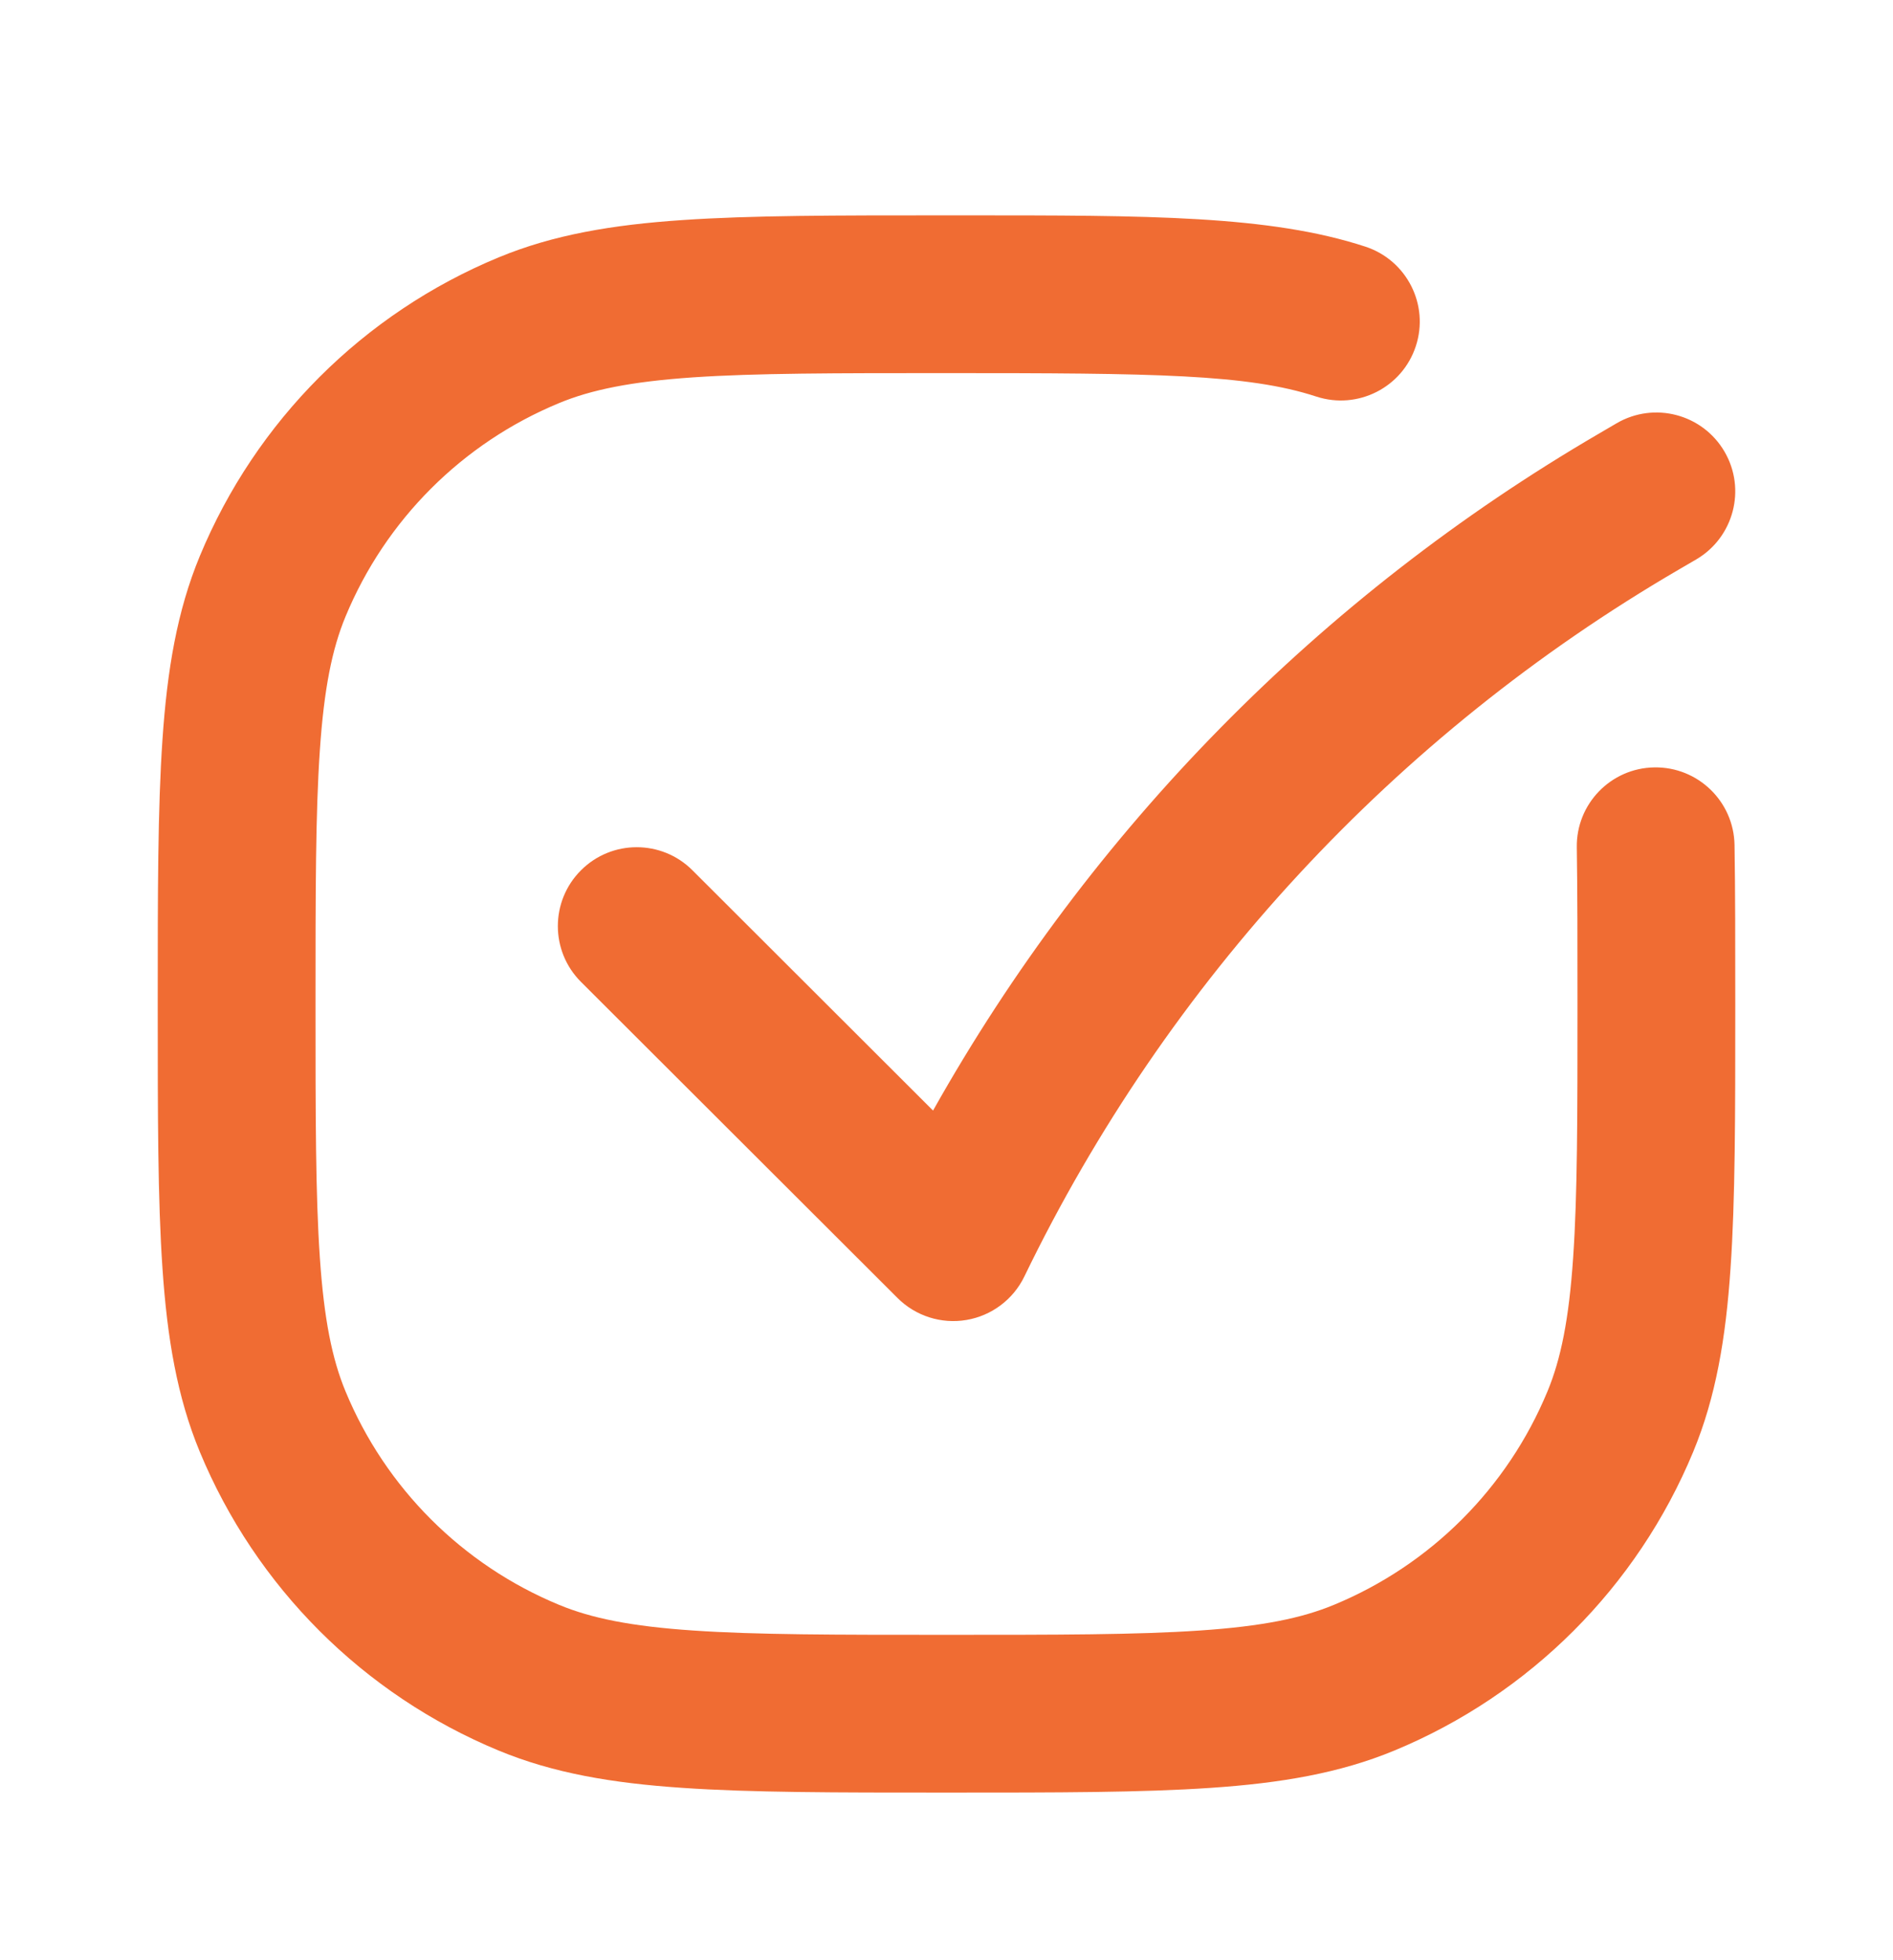<svg width="28" height="29" viewBox="0 0 28 29" fill="none" xmlns="http://www.w3.org/2000/svg">
<g clip-path="url(#clip0_4175_66055)">
<path fill-rule="evenodd" clip-rule="evenodd" d="M19.47 5.867C18.454 5.534 17.07 5.52 14 5.52C12.353 5.52 11.177 5.52 10.249 5.583C9.333 5.646 8.745 5.766 8.268 5.964C6.838 6.556 5.703 7.691 5.111 9.121C4.913 9.598 4.793 10.185 4.731 11.102C4.667 12.03 4.667 13.206 4.667 14.853C4.667 16.5 4.667 17.676 4.731 18.604C4.793 19.52 4.913 20.108 5.111 20.585C5.703 22.015 6.838 23.15 8.268 23.742C8.745 23.94 9.333 24.06 10.249 24.122C11.177 24.186 12.353 24.186 14 24.186C15.647 24.186 16.823 24.186 17.751 24.122C18.668 24.06 19.255 23.94 19.732 23.742C21.162 23.15 22.297 22.015 22.889 20.585C23.087 20.108 23.207 19.52 23.269 18.604C23.333 17.676 23.333 16.5 23.333 14.853C23.333 13.959 23.333 13.201 23.323 12.538C23.312 11.894 23.826 11.363 24.47 11.353C25.115 11.343 25.645 11.857 25.656 12.501C25.667 13.184 25.667 13.961 25.667 14.845V14.896C25.667 16.49 25.667 17.746 25.597 18.762C25.527 19.798 25.38 20.669 25.045 21.478C24.216 23.479 22.626 25.069 20.625 25.898C19.816 26.233 18.945 26.38 17.91 26.45C16.893 26.52 15.637 26.52 14.043 26.52H13.957C12.363 26.52 11.107 26.52 10.091 26.45C9.055 26.38 8.184 26.233 7.375 25.898C5.374 25.069 3.784 23.479 2.955 21.478C2.62 20.669 2.473 19.798 2.403 18.762C2.333 17.746 2.333 16.49 2.333 14.896V14.81C2.333 13.216 2.333 11.959 2.403 10.943C2.473 9.908 2.62 9.037 2.955 8.228C3.784 6.227 5.374 4.637 7.375 3.808C8.184 3.473 9.055 3.326 10.091 3.256C11.107 3.186 12.363 3.186 13.957 3.186H14C14.085 3.186 14.168 3.186 14.251 3.186C16.992 3.186 18.779 3.185 20.196 3.649C20.808 3.85 21.143 4.509 20.942 5.121C20.742 5.733 20.083 6.067 19.47 5.867ZM25.508 6.682C25.832 7.238 25.644 7.952 25.088 8.277L24.829 8.428C20.635 10.874 17.265 14.516 15.151 18.886C14.986 19.226 14.667 19.465 14.295 19.528C13.923 19.591 13.543 19.47 13.276 19.203L8.593 14.526C8.138 14.071 8.137 13.332 8.593 12.876C9.048 12.42 9.787 12.42 10.242 12.875L13.801 16.43C16.13 12.282 19.527 8.819 23.654 6.413L23.912 6.262C24.469 5.937 25.183 6.125 25.508 6.682Z" fill="#F06C33"/>
</g>
<defs>
<clipPath id="clip0_4175_66055">
<rect width="28" height="28" fill="white" transform="translate(0 0.853)"/>
</clipPath>
</defs>
</svg>
